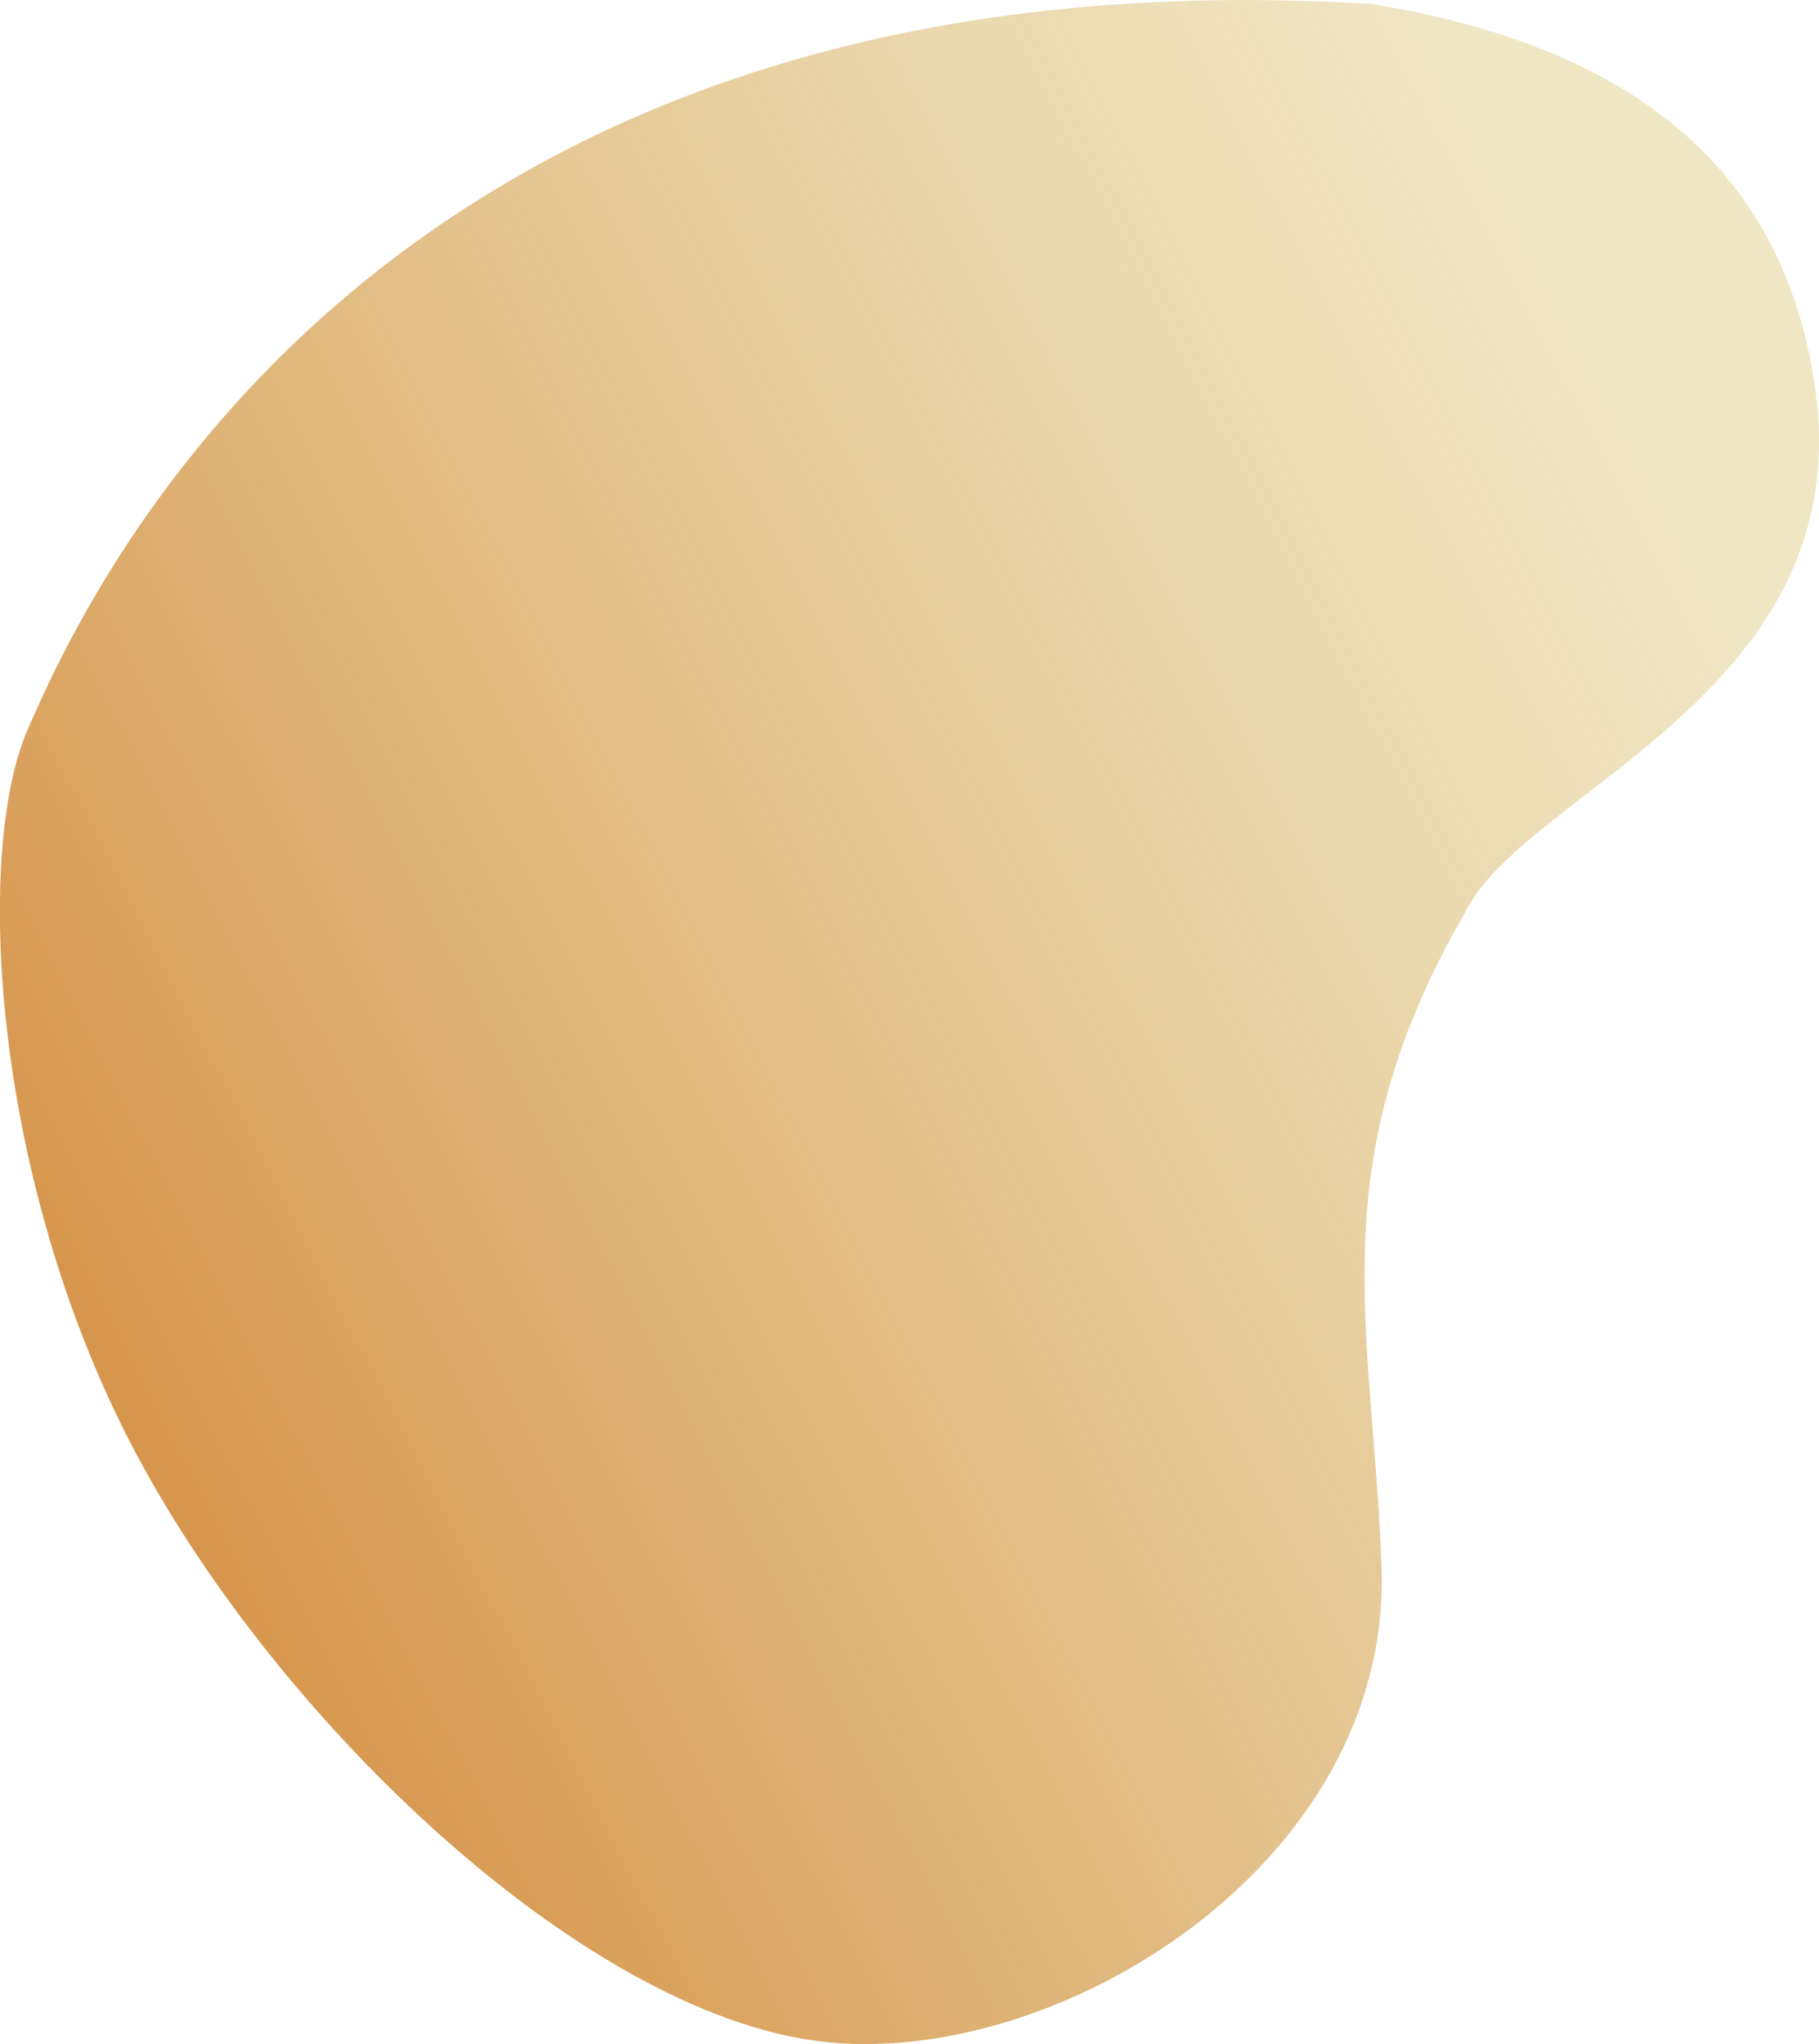 <?xml version="1.0" encoding="utf-8"?>
<!-- Generator: Adobe Illustrator 24.0.3, SVG Export Plug-In . SVG Version: 6.00 Build 0)  -->
<svg version="1.1" id="Capa_1" xmlns="http://www.w3.org/2000/svg" xmlns:xlink="http://www.w3.org/1999/xlink" x="0px" y="0px"
	 width="792.1px" height="889.7px" viewBox="0 0 792.1 889.7" style="enable-background:new 0 0 792.1 889.7;" xml:space="preserve"
	>
<style type="text/css">
	.st0{fill:url(#SVGID_1_);}
</style>
<linearGradient id="SVGID_1_" gradientUnits="userSpaceOnUse" x1="750.797" y1="642.164" x2="60.259" y2="286.826" gradientTransform="matrix(1 0 0 -1 0 906.991)">
	<stop  offset="0" style="stop-color:#E0CD89;stop-opacity:0.5"/>
	<stop  offset="1" style="stop-color:#D7964E"/>
</linearGradient>
<path class="st0" d="M790.4,168.9c-11-76.7-57.9-145.3-193.3-167.2C161.9-24.4,36,263,12.2,317.2l-0.1,0.2
	c-23.5,53.7-15.5,197.5,47.1,315.2c62.6,117.7,195.1,243.2,297.6,255.9c102.6,12.8,249.6-76.9,244.8-206.8
	c-3.8-103.9-27.5-174.2,36.4-284.5C663.3,344.3,809.4,301.6,790.4,168.9z"/>
</svg>
